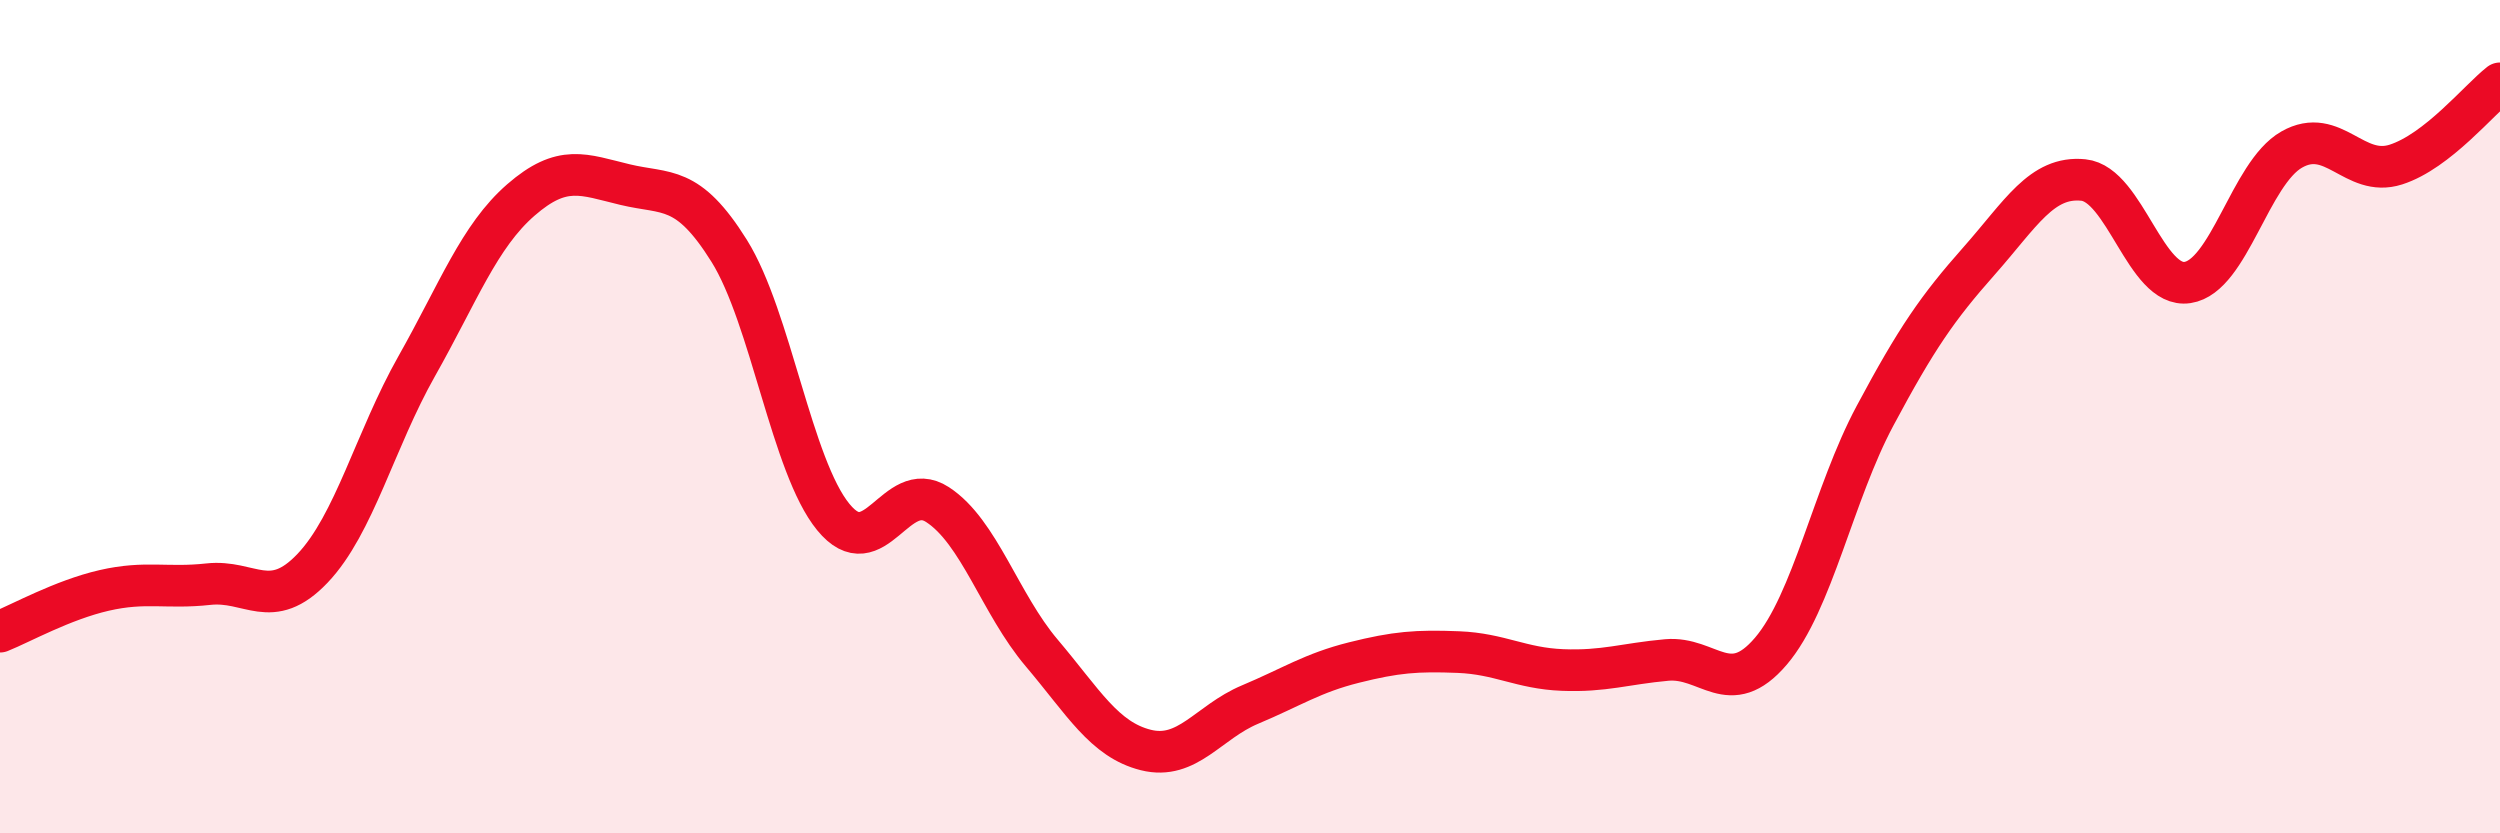 
    <svg width="60" height="20" viewBox="0 0 60 20" xmlns="http://www.w3.org/2000/svg">
      <path
        d="M 0,15.16 C 0.5,14.96 1.5,14.4 2.5,14.17 C 3.5,13.94 4,14.13 5,14.02 C 6,13.91 6.5,14.69 7.5,13.64 C 8.5,12.59 9,10.56 10,8.79 C 11,7.02 11.5,5.67 12.5,4.8 C 13.5,3.93 14,4.19 15,4.43 C 16,4.67 16.5,4.42 17.5,6.02 C 18.5,7.62 19,11.19 20,12.41 C 21,13.63 21.5,11.46 22.5,12.11 C 23.5,12.76 24,14.49 25,15.67 C 26,16.85 26.5,17.75 27.5,18 C 28.5,18.25 29,17.33 30,16.91 C 31,16.49 31.5,16.15 32.5,15.9 C 33.5,15.65 34,15.61 35,15.65 C 36,15.69 36.5,16.04 37.5,16.08 C 38.5,16.12 39,15.93 40,15.84 C 41,15.75 41.5,16.8 42.5,15.63 C 43.5,14.46 44,11.85 45,9.98 C 46,8.11 46.5,7.39 47.5,6.26 C 48.5,5.13 49,4.22 50,4.32 C 51,4.42 51.5,6.93 52.5,6.78 C 53.5,6.63 54,4.16 55,3.59 C 56,3.02 56.5,4.27 57.5,3.95 C 58.5,3.63 59.5,2.39 60,2L60 20L0 20Z"
        fill="#EB0A25"
        opacity="0.1"
        stroke-linecap="round"
        stroke-linejoin="round"
      />
      <path
        d="M 0,15.16 C 0.5,14.96 1.5,14.4 2.5,14.17 C 3.5,13.94 4,14.13 5,14.02 C 6,13.91 6.5,14.69 7.5,13.64 C 8.5,12.59 9,10.56 10,8.79 C 11,7.02 11.5,5.67 12.5,4.8 C 13.5,3.93 14,4.19 15,4.43 C 16,4.67 16.5,4.42 17.5,6.02 C 18.5,7.62 19,11.19 20,12.41 C 21,13.63 21.5,11.46 22.5,12.11 C 23.5,12.76 24,14.49 25,15.67 C 26,16.85 26.5,17.75 27.5,18 C 28.5,18.25 29,17.33 30,16.91 C 31,16.49 31.5,16.15 32.5,15.9 C 33.5,15.65 34,15.61 35,15.65 C 36,15.69 36.5,16.04 37.5,16.08 C 38.5,16.12 39,15.93 40,15.84 C 41,15.75 41.5,16.8 42.5,15.63 C 43.5,14.46 44,11.85 45,9.98 C 46,8.11 46.5,7.39 47.5,6.26 C 48.5,5.13 49,4.22 50,4.32 C 51,4.42 51.5,6.93 52.5,6.78 C 53.5,6.63 54,4.16 55,3.59 C 56,3.02 56.5,4.27 57.5,3.95 C 58.5,3.63 59.5,2.39 60,2"
        stroke="#EB0A25"
        stroke-width="1"
        fill="none"
        stroke-linecap="round"
        stroke-linejoin="round"
      />
    </svg>
  